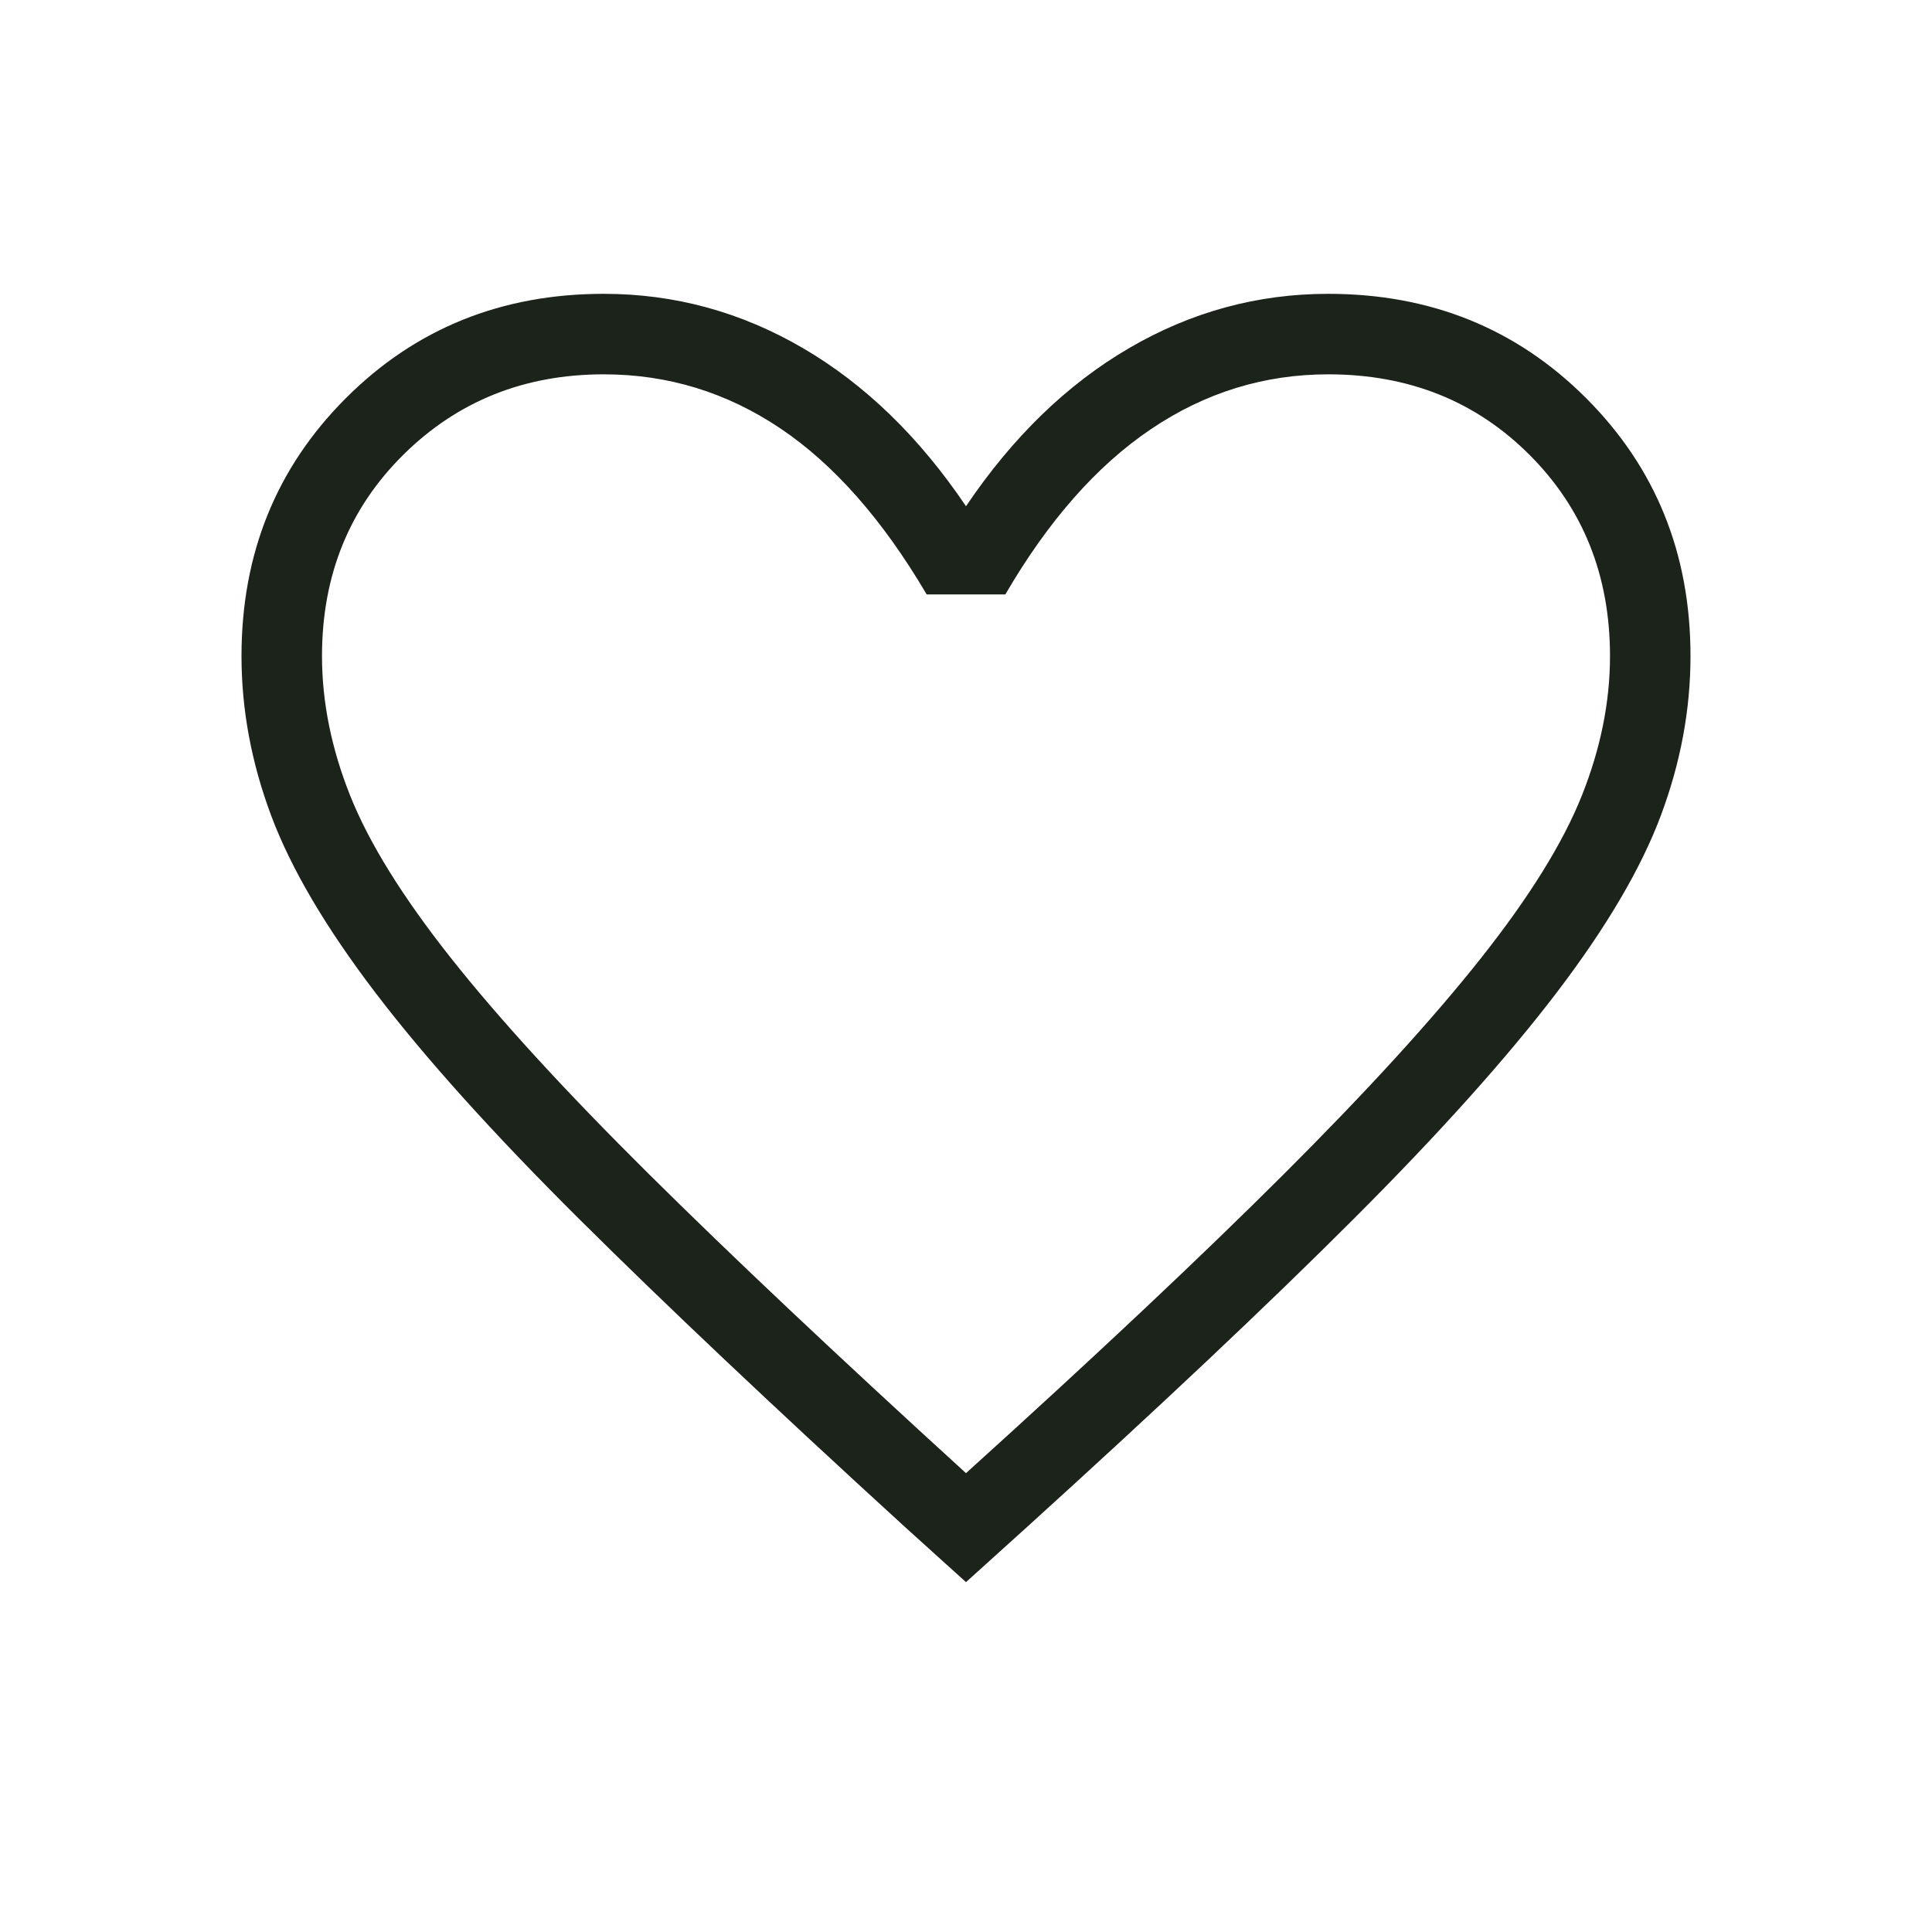 <svg xmlns="http://www.w3.org/2000/svg" width="278" height="278" viewBox="0 0 278 278" fill="none"><path d="M139 227.656L130.223 219.727C111.319 202.457 95.681 187.673 83.31 175.378C70.941 163.08 61.177 152.235 54.019 142.843C46.86 133.451 41.859 124.952 39.016 117.348C36.172 109.745 34.75 102.098 34.75 94.404C34.75 79.672 39.755 67.302 49.765 57.294C59.773 47.284 72.143 42.279 86.875 42.279C97.062 42.279 106.619 44.886 115.544 50.098C124.469 55.31 132.287 62.892 139 72.842C145.713 62.892 153.531 55.31 162.456 50.098C171.381 44.886 180.937 42.279 191.125 42.279C205.857 42.279 218.227 47.284 228.235 57.294C238.245 67.302 243.25 79.672 243.25 94.404C243.25 102.098 241.828 109.745 238.984 117.348C236.141 124.952 231.14 133.451 223.981 142.843C216.823 152.235 207.096 163.08 194.8 175.378C182.504 187.673 166.83 202.457 147.777 219.727L139 227.656ZM139 211.975C157.533 195.224 172.785 180.875 184.754 168.929C196.724 156.98 206.183 146.614 213.133 137.83C220.083 129.046 224.91 121.265 227.612 114.487C230.315 107.707 231.667 101.013 231.667 94.404C231.667 82.821 227.806 73.168 220.083 65.446C212.361 57.724 202.708 53.863 191.125 53.863C181.903 53.863 173.394 56.495 165.598 61.76C157.801 67.024 150.821 74.95 144.658 85.537H133.342C127.031 74.801 120.014 66.838 112.292 61.647C104.57 56.457 96.097 53.863 86.875 53.863C75.44 53.863 65.824 57.724 58.027 65.446C50.231 73.168 46.333 82.821 46.333 94.404C46.333 101.013 47.685 107.707 50.388 114.487C53.09 121.265 57.917 129.046 64.867 137.83C71.817 146.614 81.276 156.943 93.246 168.816C105.215 180.689 120.467 195.075 139 211.975Z" fill="#1C231A"></path></svg>